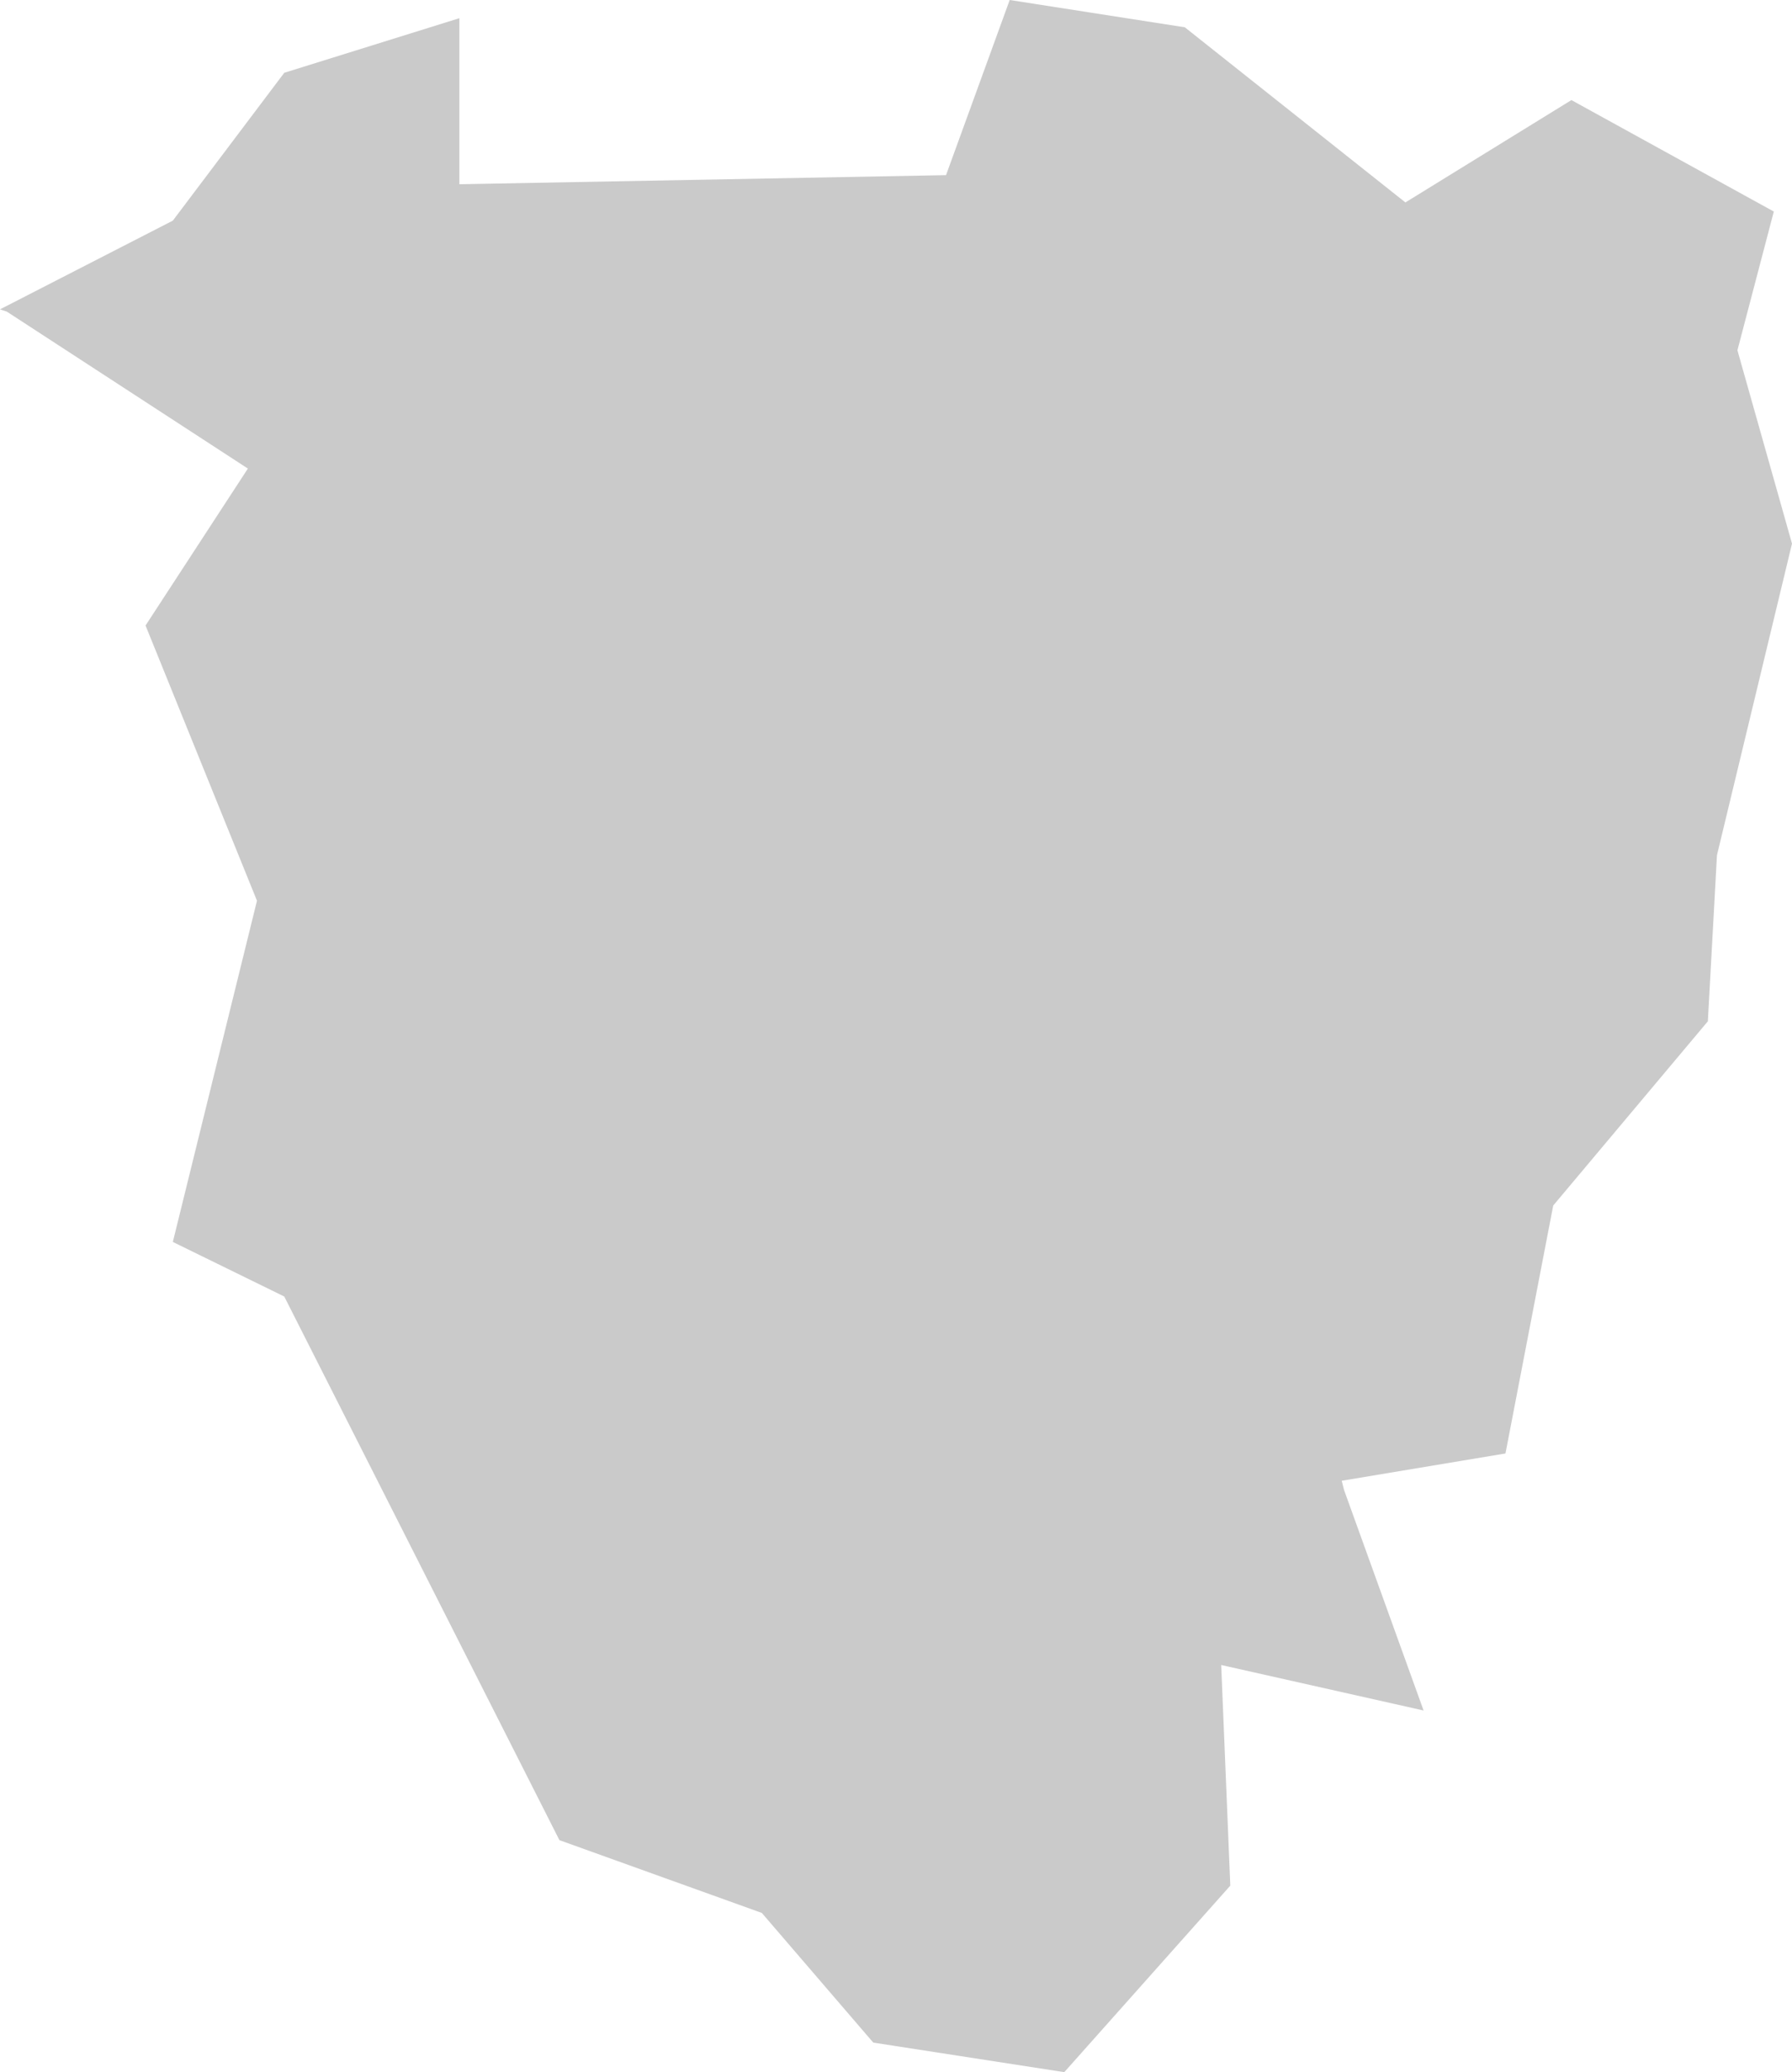 <?xml version="1.0" encoding="UTF-8" standalone="no"?>
<svg xmlns:xlink="http://www.w3.org/1999/xlink" height="45.55px" width="39.4px" xmlns="http://www.w3.org/2000/svg">
  <g transform="matrix(1.0, 0.0, 0.0, 1.0, 19.7, 22.75)">
    <path d="M19.3 -18.1 L18.5 -15.05 19.7 -10.8 18.05 -3.95 17.85 -0.3 14.45 3.75 13.4 9.2 9.8 9.8 9.85 10.0 11.6 14.85 7.15 13.85 7.35 18.7 3.7 22.8 -0.5 22.15 -2.95 19.3 -7.4 17.7 -13.45 5.75 -15.9 4.55 -14.05 -2.95 -16.5 -9.0 -14.25 -12.45 -19.55 -15.9 -19.7 -15.95 -15.9 -17.9 -13.45 -21.15 -9.6 -22.35 -9.6 -18.7 1.1 -18.9 2.5 -22.75 6.35 -22.15 11.2 -18.3 14.85 -20.55 19.3 -18.1" fill="#cacaca" fill-rule="evenodd" stroke="none"/>
  </g>
</svg>
